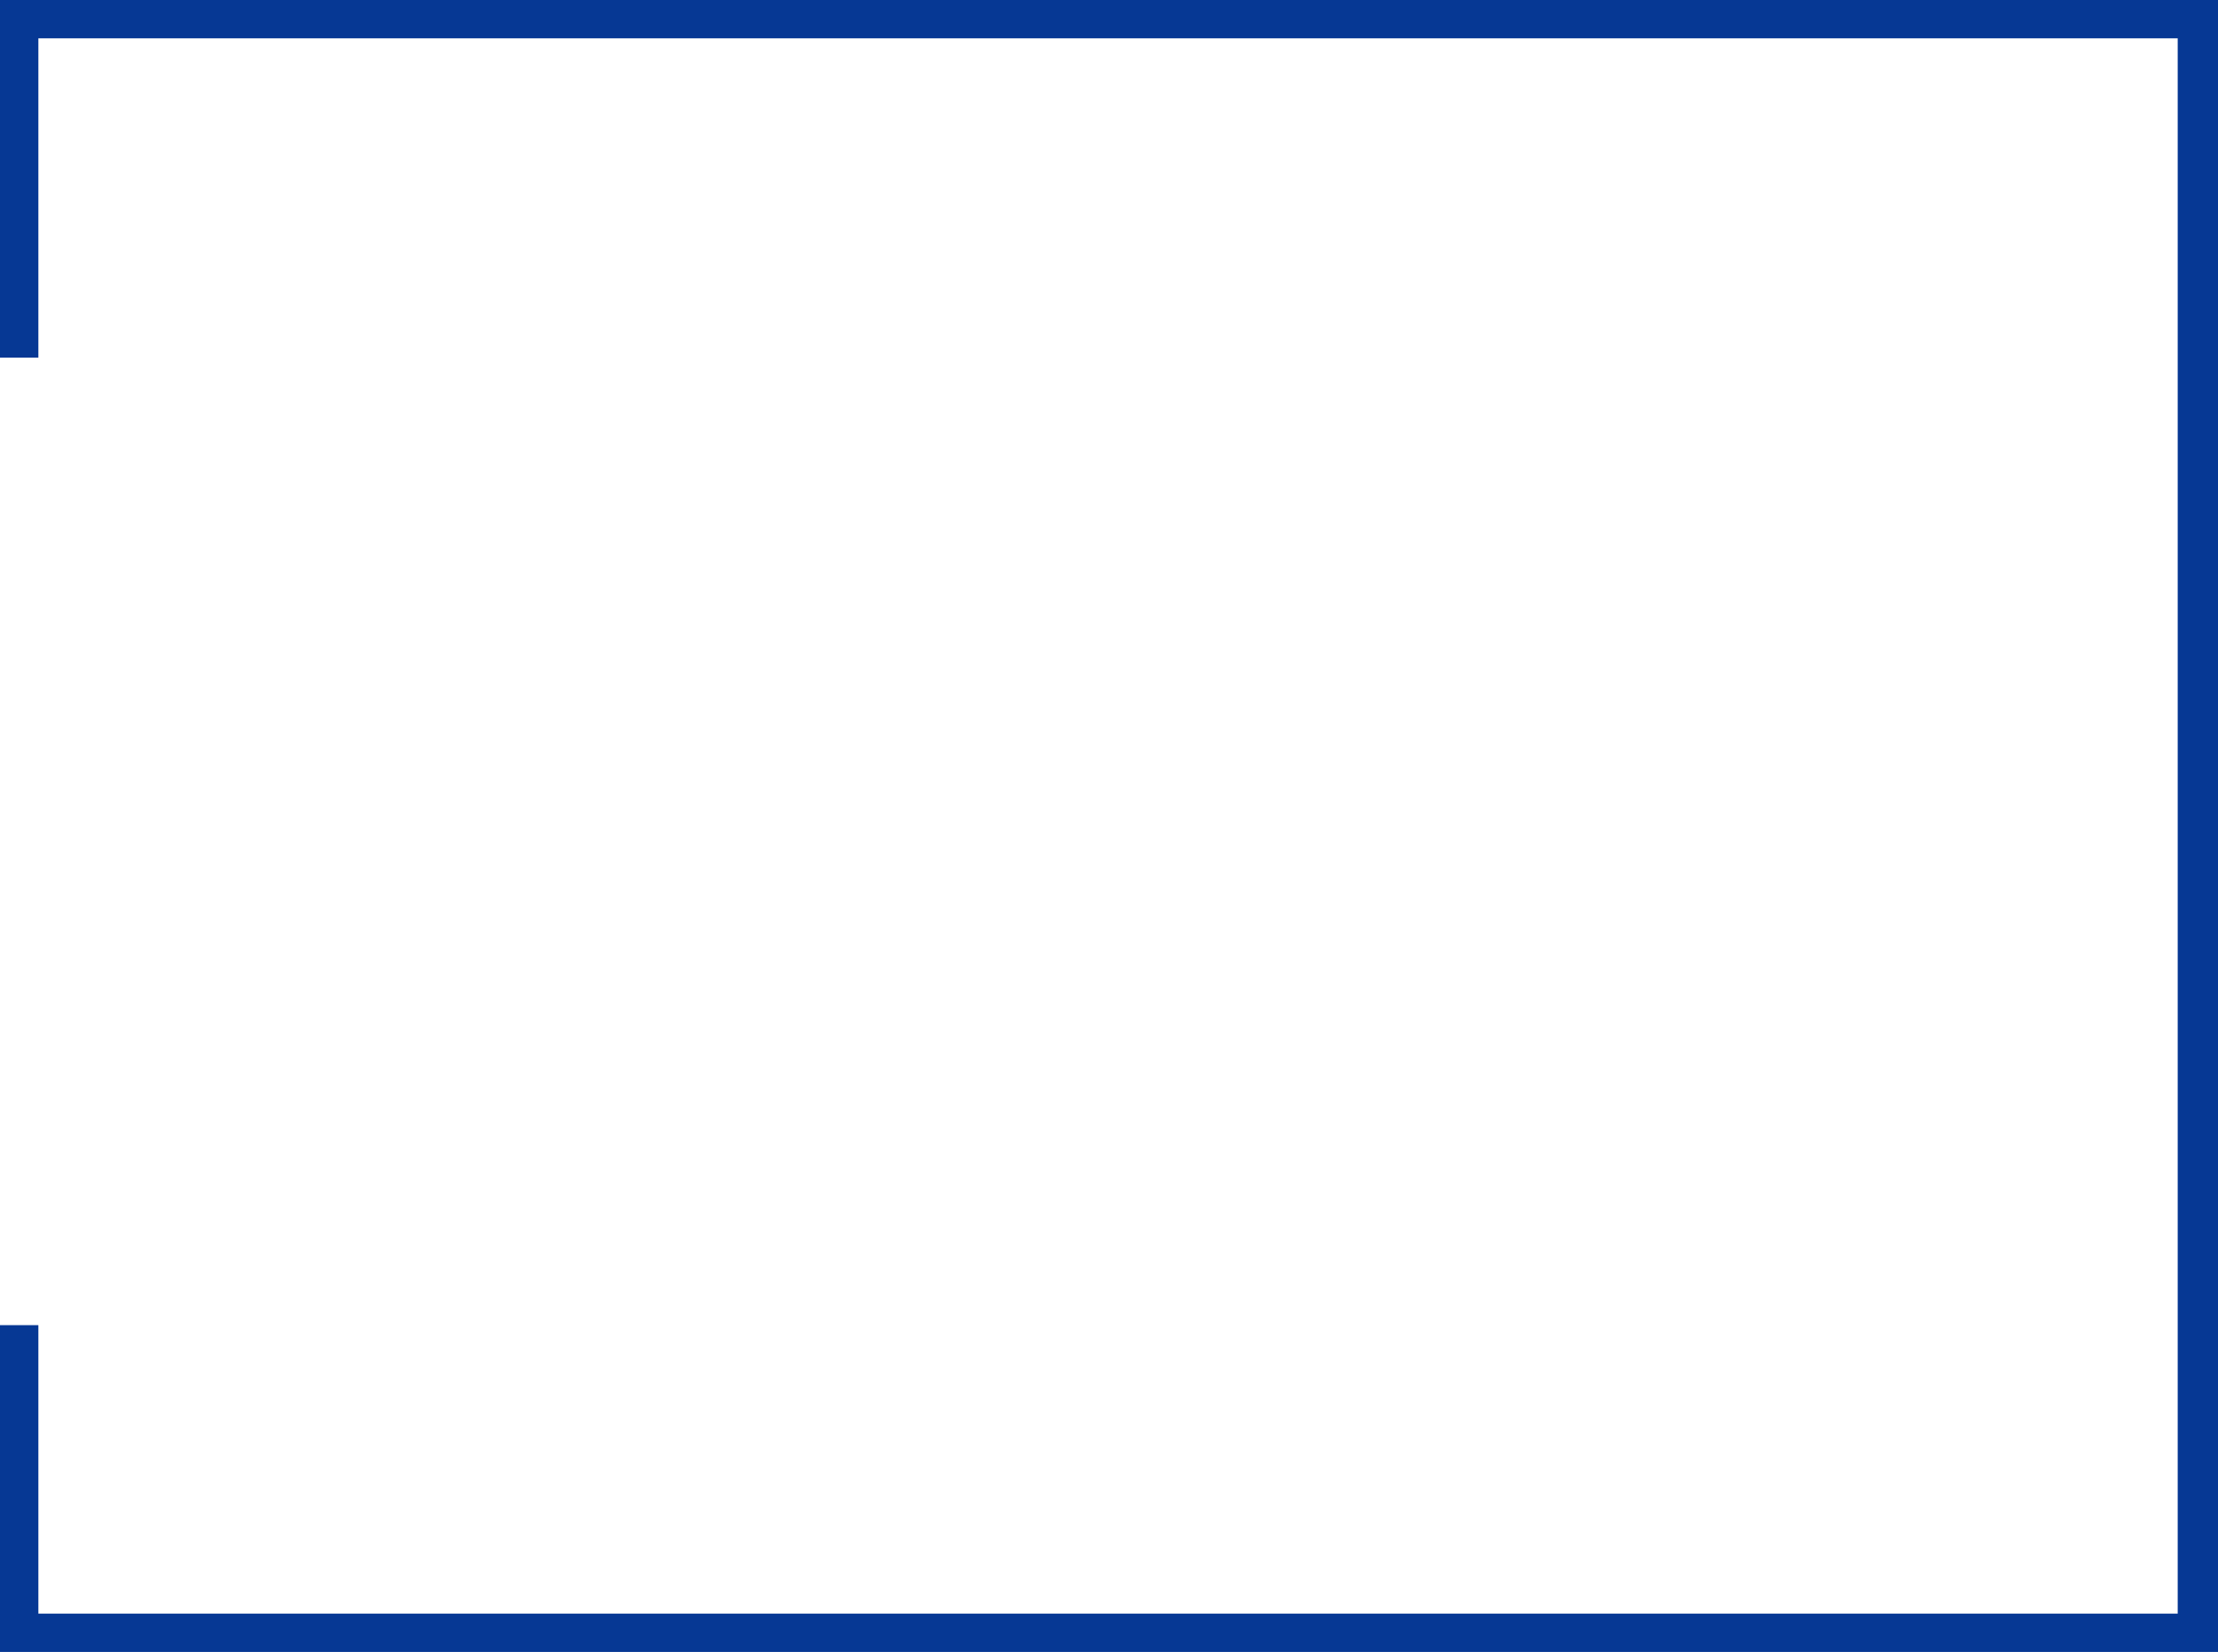 <?xml version="1.0" encoding="UTF-8"?> <svg xmlns="http://www.w3.org/2000/svg" width="1724" height="1284" viewBox="0 0 1724 1284" fill="none"> <path d="M0 0H1724V1284H0V1030H29.827V1254.21H1692.68V29.791H29.827V278H0V0Z" fill="#063894"></path> </svg> 